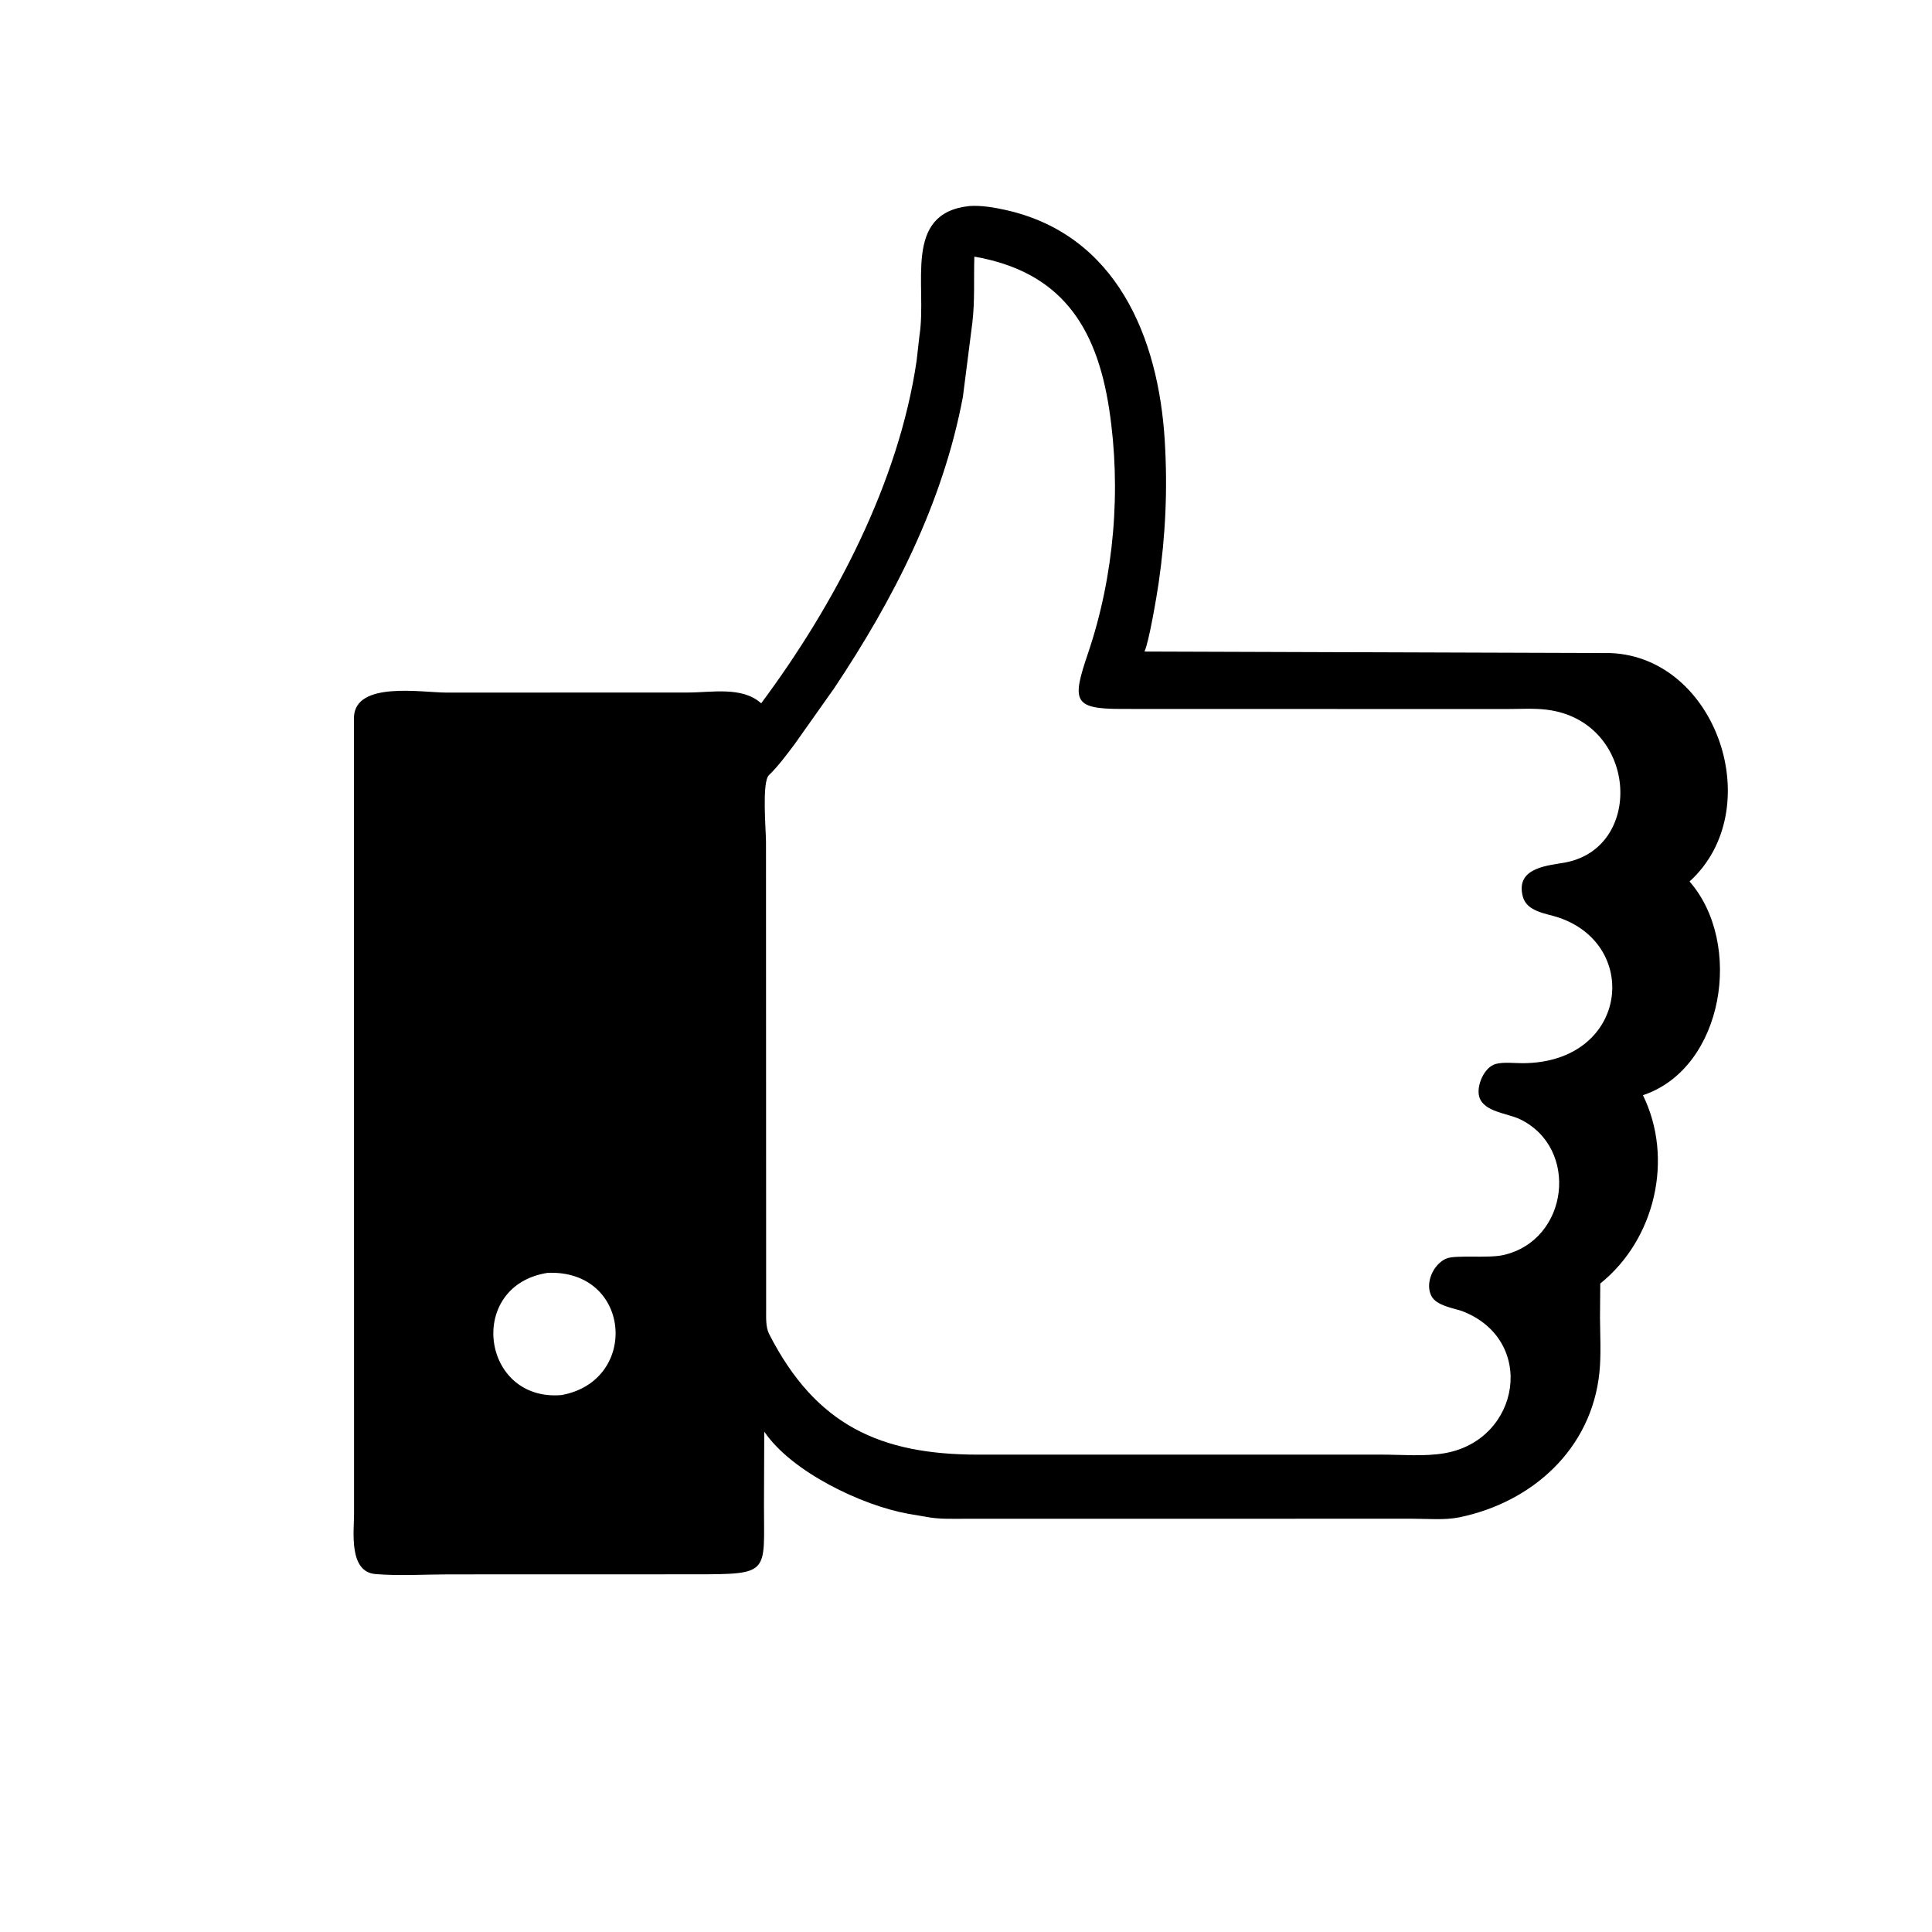 <svg version="1.1" xmlns="http://www.w3.org/2000/svg" style="display: block;" viewBox="0 0 2048 2048" width="640" height="640">
<path transform="translate(0,0)" fill="rgb(0,0,0)" d="M 1089.5 1609.94 L 1026.36 1609.93 C 1011.68 1609.9 995.168 1610.77 980.781 1607.72 L 962.736 1604.67 C 913.912 1595.95 839.043 1560.35 810.138 1517.55 L 809.846 1595.32 C 809.794 1668.08 817.007 1668.81 736.583 1668.84 L 475.44 1668.91 C 449.944 1668.92 423.319 1670.7 398 1668.58 C 369.359 1666.18 375.327 1623.31 375.301 1604.5 L 375.224 759.86 C 377.093 721.798 447.09 734.174 473.453 734.173 L 729.461 734.097 C 754.492 734.097 786.82 727.407 806.88 745.546 C 884.711 640.937 952.701 511.67 971.626 382.567 L 974.686 355.67 C 983.026 302.095 956.405 225.928 1027.68 218.394 C 1040.32 217.57 1053.89 219.875 1066.21 222.633 C 1183.62 248.921 1228.07 357.8 1234.69 467.128 C 1237.82 518.631 1235.54 567.929 1228.11 618.688 C 1226.45 630.022 1218.01 680.858 1213.17 690.664 L 1707.48 692.291 C 1820.14 697.012 1874.7 858.31 1791 934.419 C 1848.29 999.989 1827.45 1131.22 1742.75 1160.56 L 1741.57 1160.95 C 1774.6 1228.26 1754.46 1313.93 1696.35 1360.6 L 1696.07 1396.4 C 1696.19 1415.58 1697.4 1435.93 1695.44 1455 C 1687.07 1536.07 1624.3 1592.46 1547 1608.42 C 1531.62 1611.6 1513.05 1609.9 1497.3 1609.91 L 1089.5 1609.94 z M 1032.85 272.031 C 1032.12 295.062 1033.51 319.308 1030.72 342.167 L 1020.69 420.794 C 999.455 533.372 947.342 635.043 884.213 729.634 L 842.262 788.938 C 833.75 800.196 825.149 811.928 815.029 821.788 C 807.468 829.155 811.98 880.164 811.988 892.604 L 812.145 1388.14 C 812.213 1396.6 811.462 1406.6 815.396 1414.29 C 864.987 1511.18 933.518 1541.93 1036.71 1541.97 L 1463.63 1541.95 C 1485.39 1541.94 1510.12 1544.18 1531.5 1540.44 C 1612.07 1526.36 1629.29 1419.62 1549.26 1389.57 C 1539.55 1386.48 1523.01 1383.84 1517.64 1374.35 C 1509.89 1360.64 1519.48 1339.49 1533.56 1333.98 C 1543.46 1330.11 1577.55 1334.01 1593.44 1330.45 C 1663.14 1314.82 1674.54 1216.9 1611.17 1186.39 C 1598.07 1180.09 1573.32 1178.8 1568.22 1163.13 C 1564.48 1151.62 1573.16 1131.2 1585.53 1127.85 C 1593.86 1125.59 1605.21 1127.05 1613.95 1127.03 C 1725.02 1126.82 1740.14 1002.49 1652.41 972.7 C 1639.01 968.149 1618.49 966.599 1614.24 950.356 C 1605.9 918.515 1643.26 917.524 1660.4 914.046 C 1743.83 897.12 1735.3 764.36 1639.9 752.35 C 1625.97 750.596 1610.86 751.617 1596.81 751.606 L 1188.23 751.504 C 1137.41 751.468 1136.3 742.719 1153.29 692.645 C 1181.13 610.596 1188.82 518.684 1175.72 433.321 C 1162.08 344.481 1123.51 287.886 1032.85 272.031 z M 580.569 1349.26 C 494.042 1362.65 509.941 1486.11 595.233 1478.83 C 678.011 1463.9 669.444 1345.68 580.569 1349.26 z"/>
</svg>